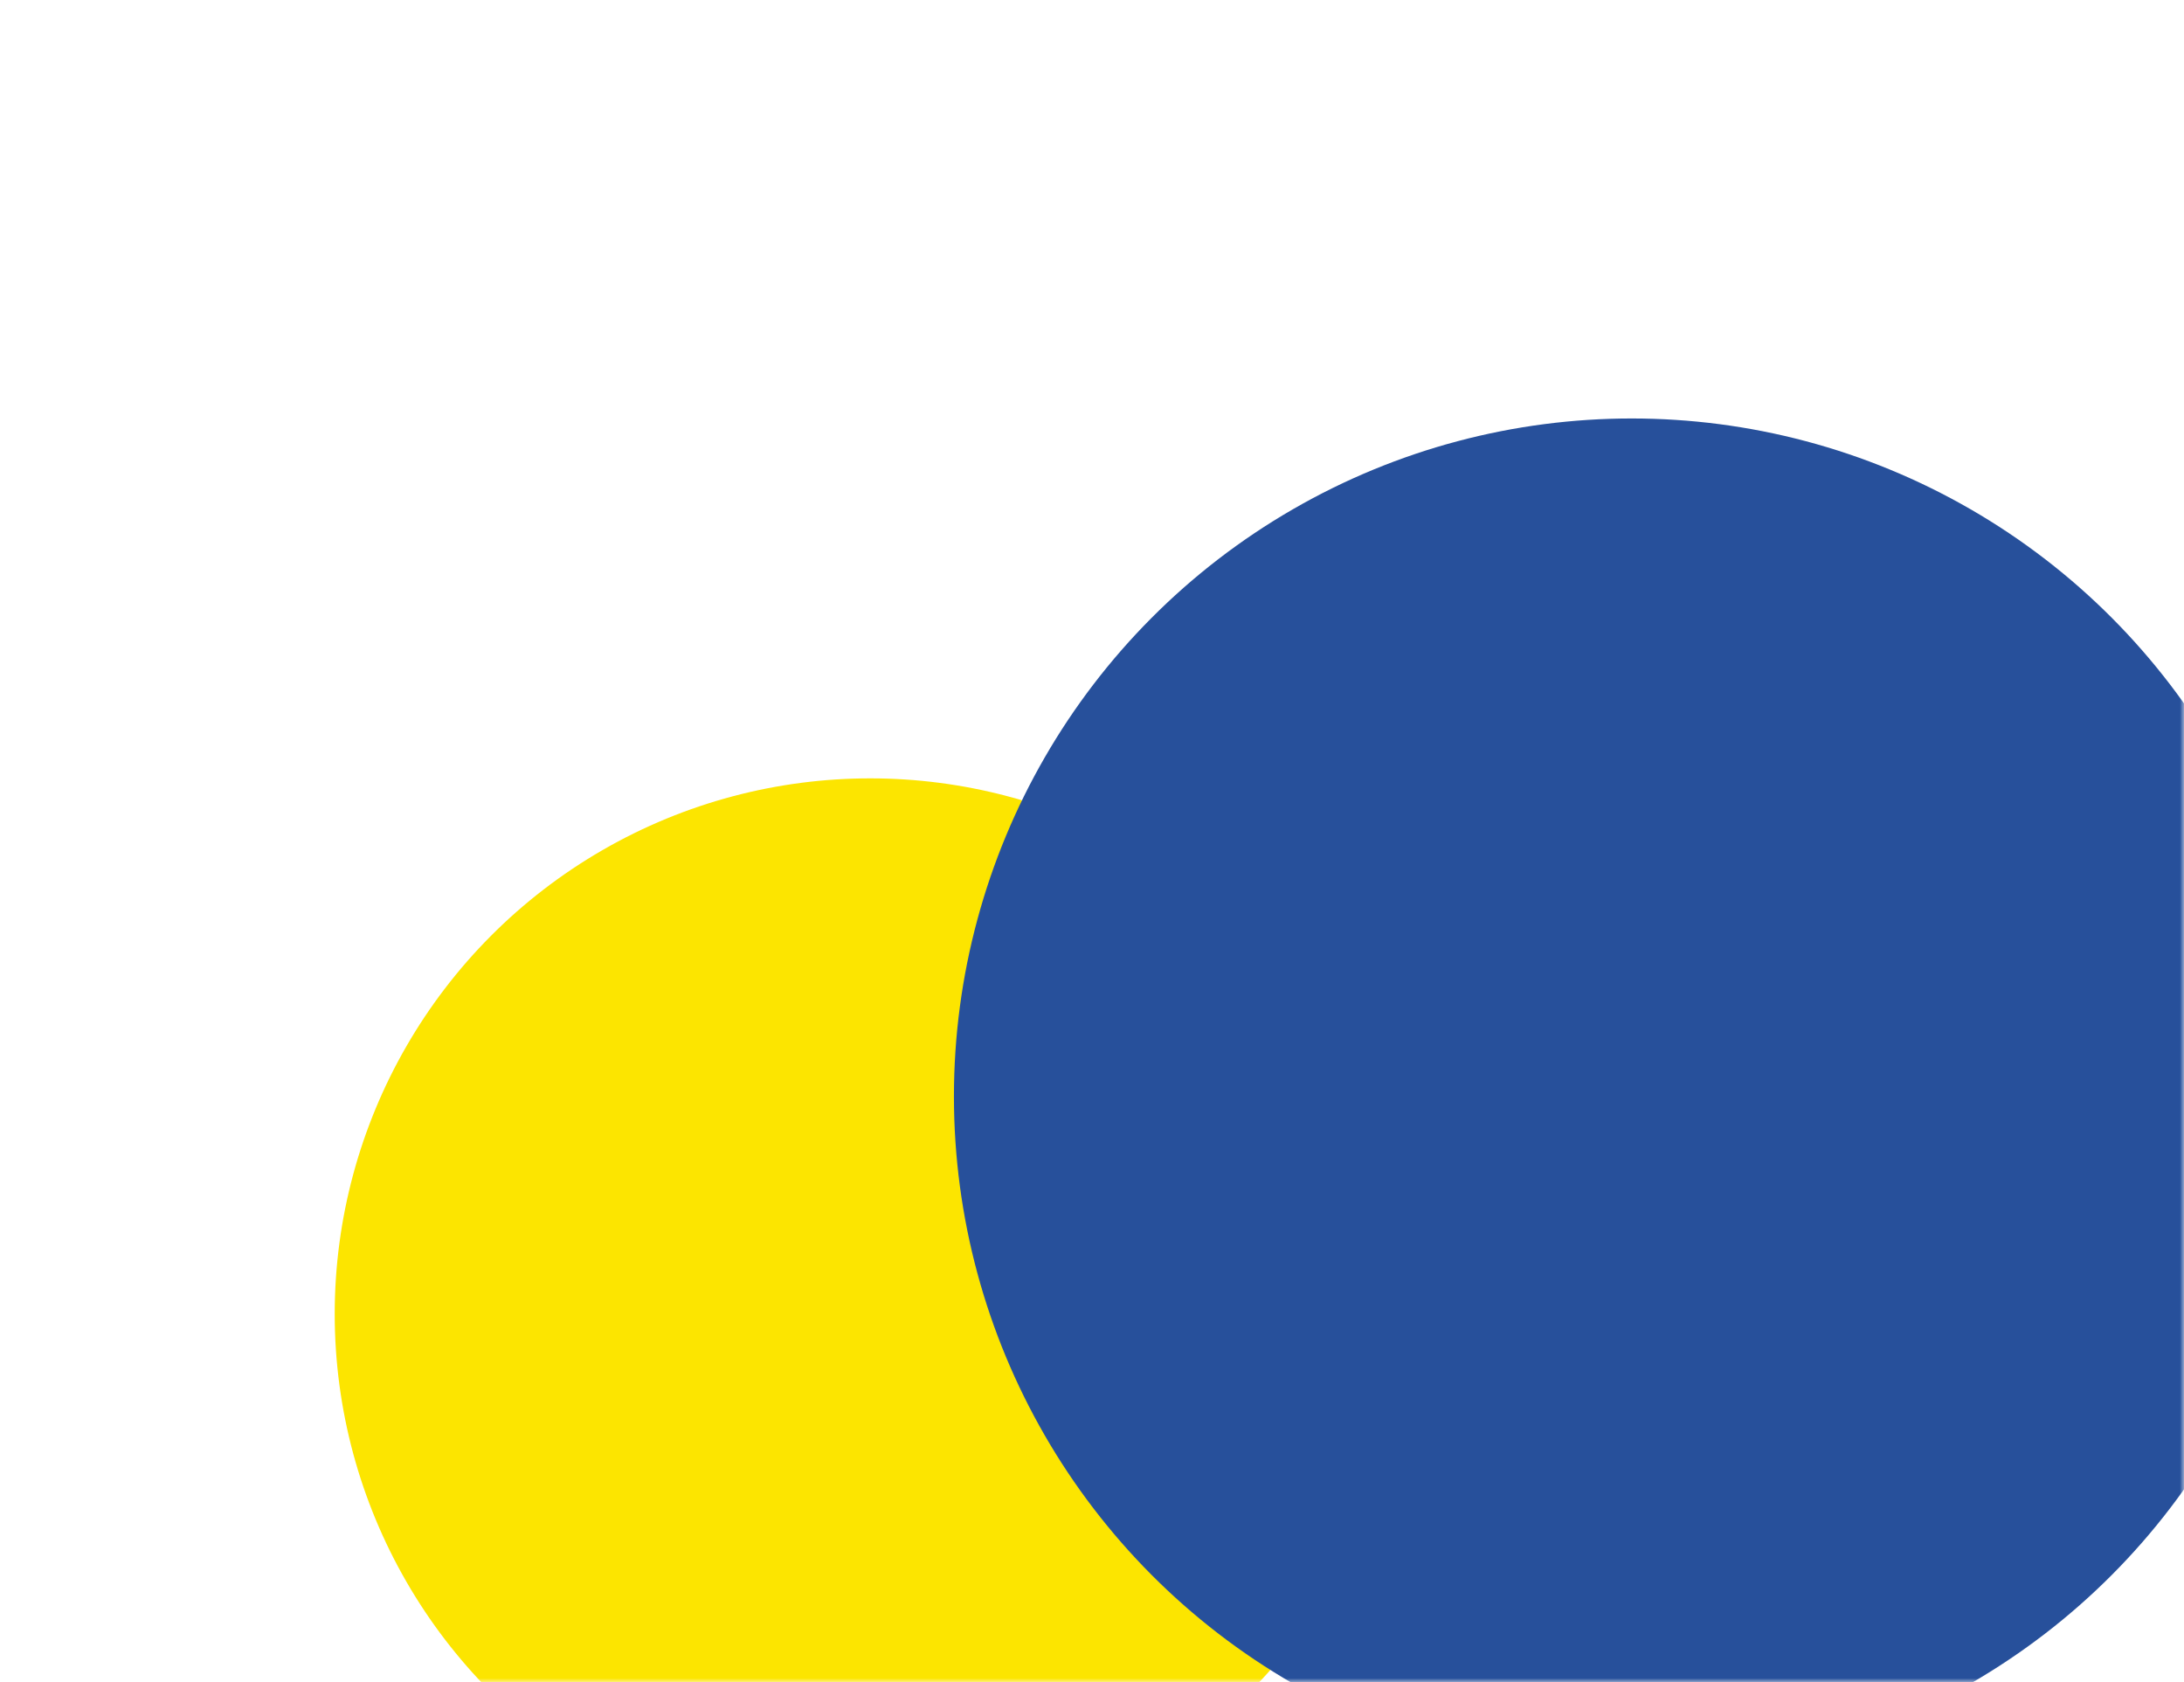<svg xmlns="http://www.w3.org/2000/svg" fill="none" viewBox="0 0 261 201" height="201" width="261">
<mask height="201" width="261" y="0" x="0" maskUnits="userSpaceOnUse" style="mask-type:alpha" id="mask0_1619_37829">
<rect fill="#D9D9D9" height="201" width="261"></rect>
</mask>
<g mask="url(#mask0_1619_37829)">
<circle fill="#FCE500" r="64" cy="157" cx="104"></circle>
<circle fill="#27509B" r="81" cy="131" cx="195"></circle>
</g>
</svg>
